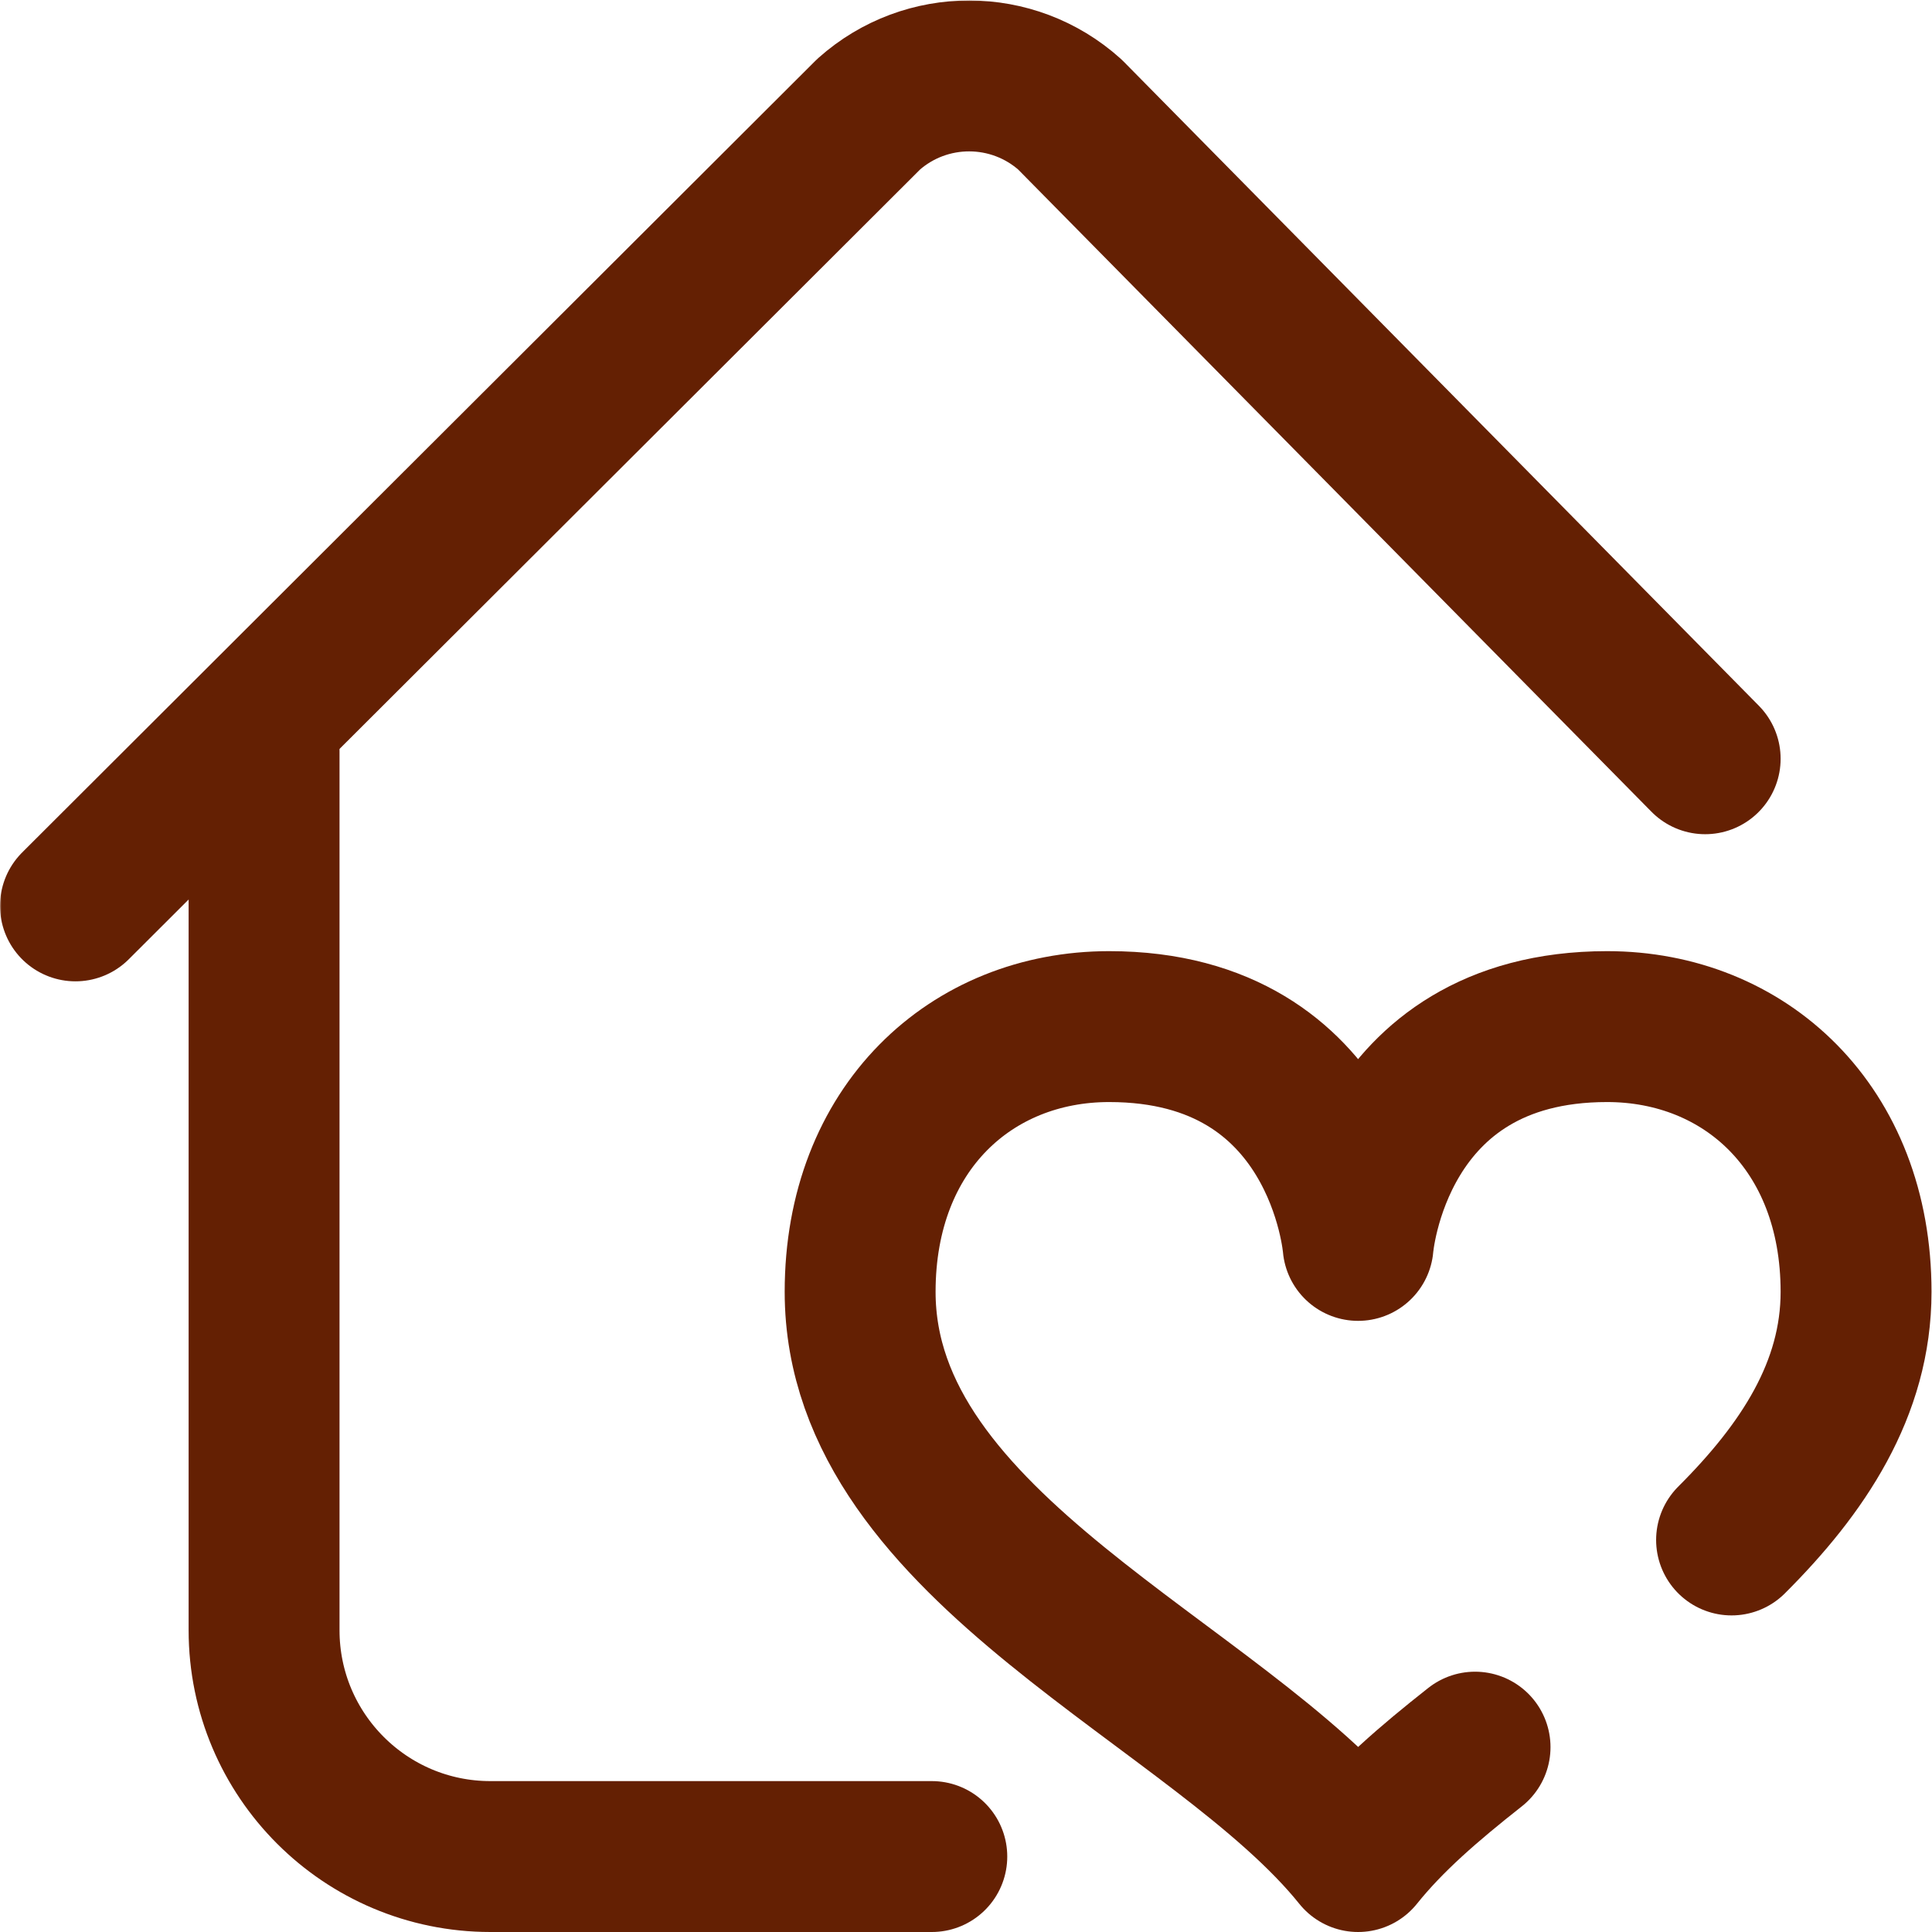 <svg xmlns="http://www.w3.org/2000/svg" xmlns:svg="http://www.w3.org/2000/svg" version="1.1" id="svg3156" width="300" height="300" viewBox="0 0 682.667 682.667" xmlns:xlink="http://www.w3.org/1999/xlink" xmlns:svgjs="http://svgjs.dev/svgjs"><g width="100%" height="100%" transform="matrix(1,0,0,1,0,0)"><defs id="defs3160">
    <clipPath clipPathUnits="userSpaceOnUse" id="clipPath3170">
      <path d="M 0,512 H 512 V 0 H 0 Z" id="path3168" fill="#642003" fill-opacity="1" data-original-color="#000000ff" stroke="none" stroke-opacity="1"/>
    </clipPath>
  </defs><mask id="custom"><rect id="bg" x="0" y="0" width="100%" height="100%" fill="white"/><g transform="matrix(1.333,0,0,-1.333,0,682.667)"/></mask><g mask="url(#custom)"><g id="g3162" transform="matrix(1.333,0,0,-1.333,0,682.667)">
    <g id="g3164">
      <g id="g3166" clip-path="url(#clipPath3170)">
        <g id="g3172" transform="translate(452,311)">
          <path d="m 0,0 -168.39,170.764 c -15.153,13.605 -38.11,13.654 -53.321,0.111 L -432,-39" style="stroke-linecap: round; stroke-linejoin: round; stroke-miterlimit: 10; stroke-dasharray: none;" id="path3174" fill="none" fill-opacity="1" stroke="#642003" stroke-opacity="1" data-original-stroke-color="#000000ff" stroke-width="40" data-original-stroke-width="40"/>
        </g>
        <g id="g3176" transform="translate(70,313)">
          <path d="m 0,0 v -233 c 0,-33.137 26.863,-60 60,-60 h 117" style="stroke-linecap: round; stroke-linejoin: round; stroke-miterlimit: 10; stroke-dasharray: none;" id="path3178" fill="none" fill-opacity="1" stroke="#642003" stroke-opacity="1" data-original-stroke-color="#000000ff" stroke-width="40" data-original-stroke-width="40"/>
        </g>
        <g id="g3180" transform="translate(459,103.921)">
          <path d="m 0,0 c 18.863,18.812 33,39.964 33,65.768 0,43.526 -29.549,70.311 -66,70.311 -61.448,0 -66,-58 -66,-58 0,0 -4.552,58 -66,58 -36.451,0 -66,-26.785 -66,-70.311 0,-68.337 95.085,-103.665 132,-149.689 8.254,10.291 18.643,19.261 31,29" style="stroke-linecap: round; stroke-linejoin: round; stroke-miterlimit: 10; stroke-dasharray: none;" id="path3182" fill="none" fill-opacity="1" stroke="#642003" stroke-opacity="1" data-original-stroke-color="#000000ff" stroke-width="40" data-original-stroke-width="40"/>
        </g>
      </g>
    </g>
  </g></g></g></svg>